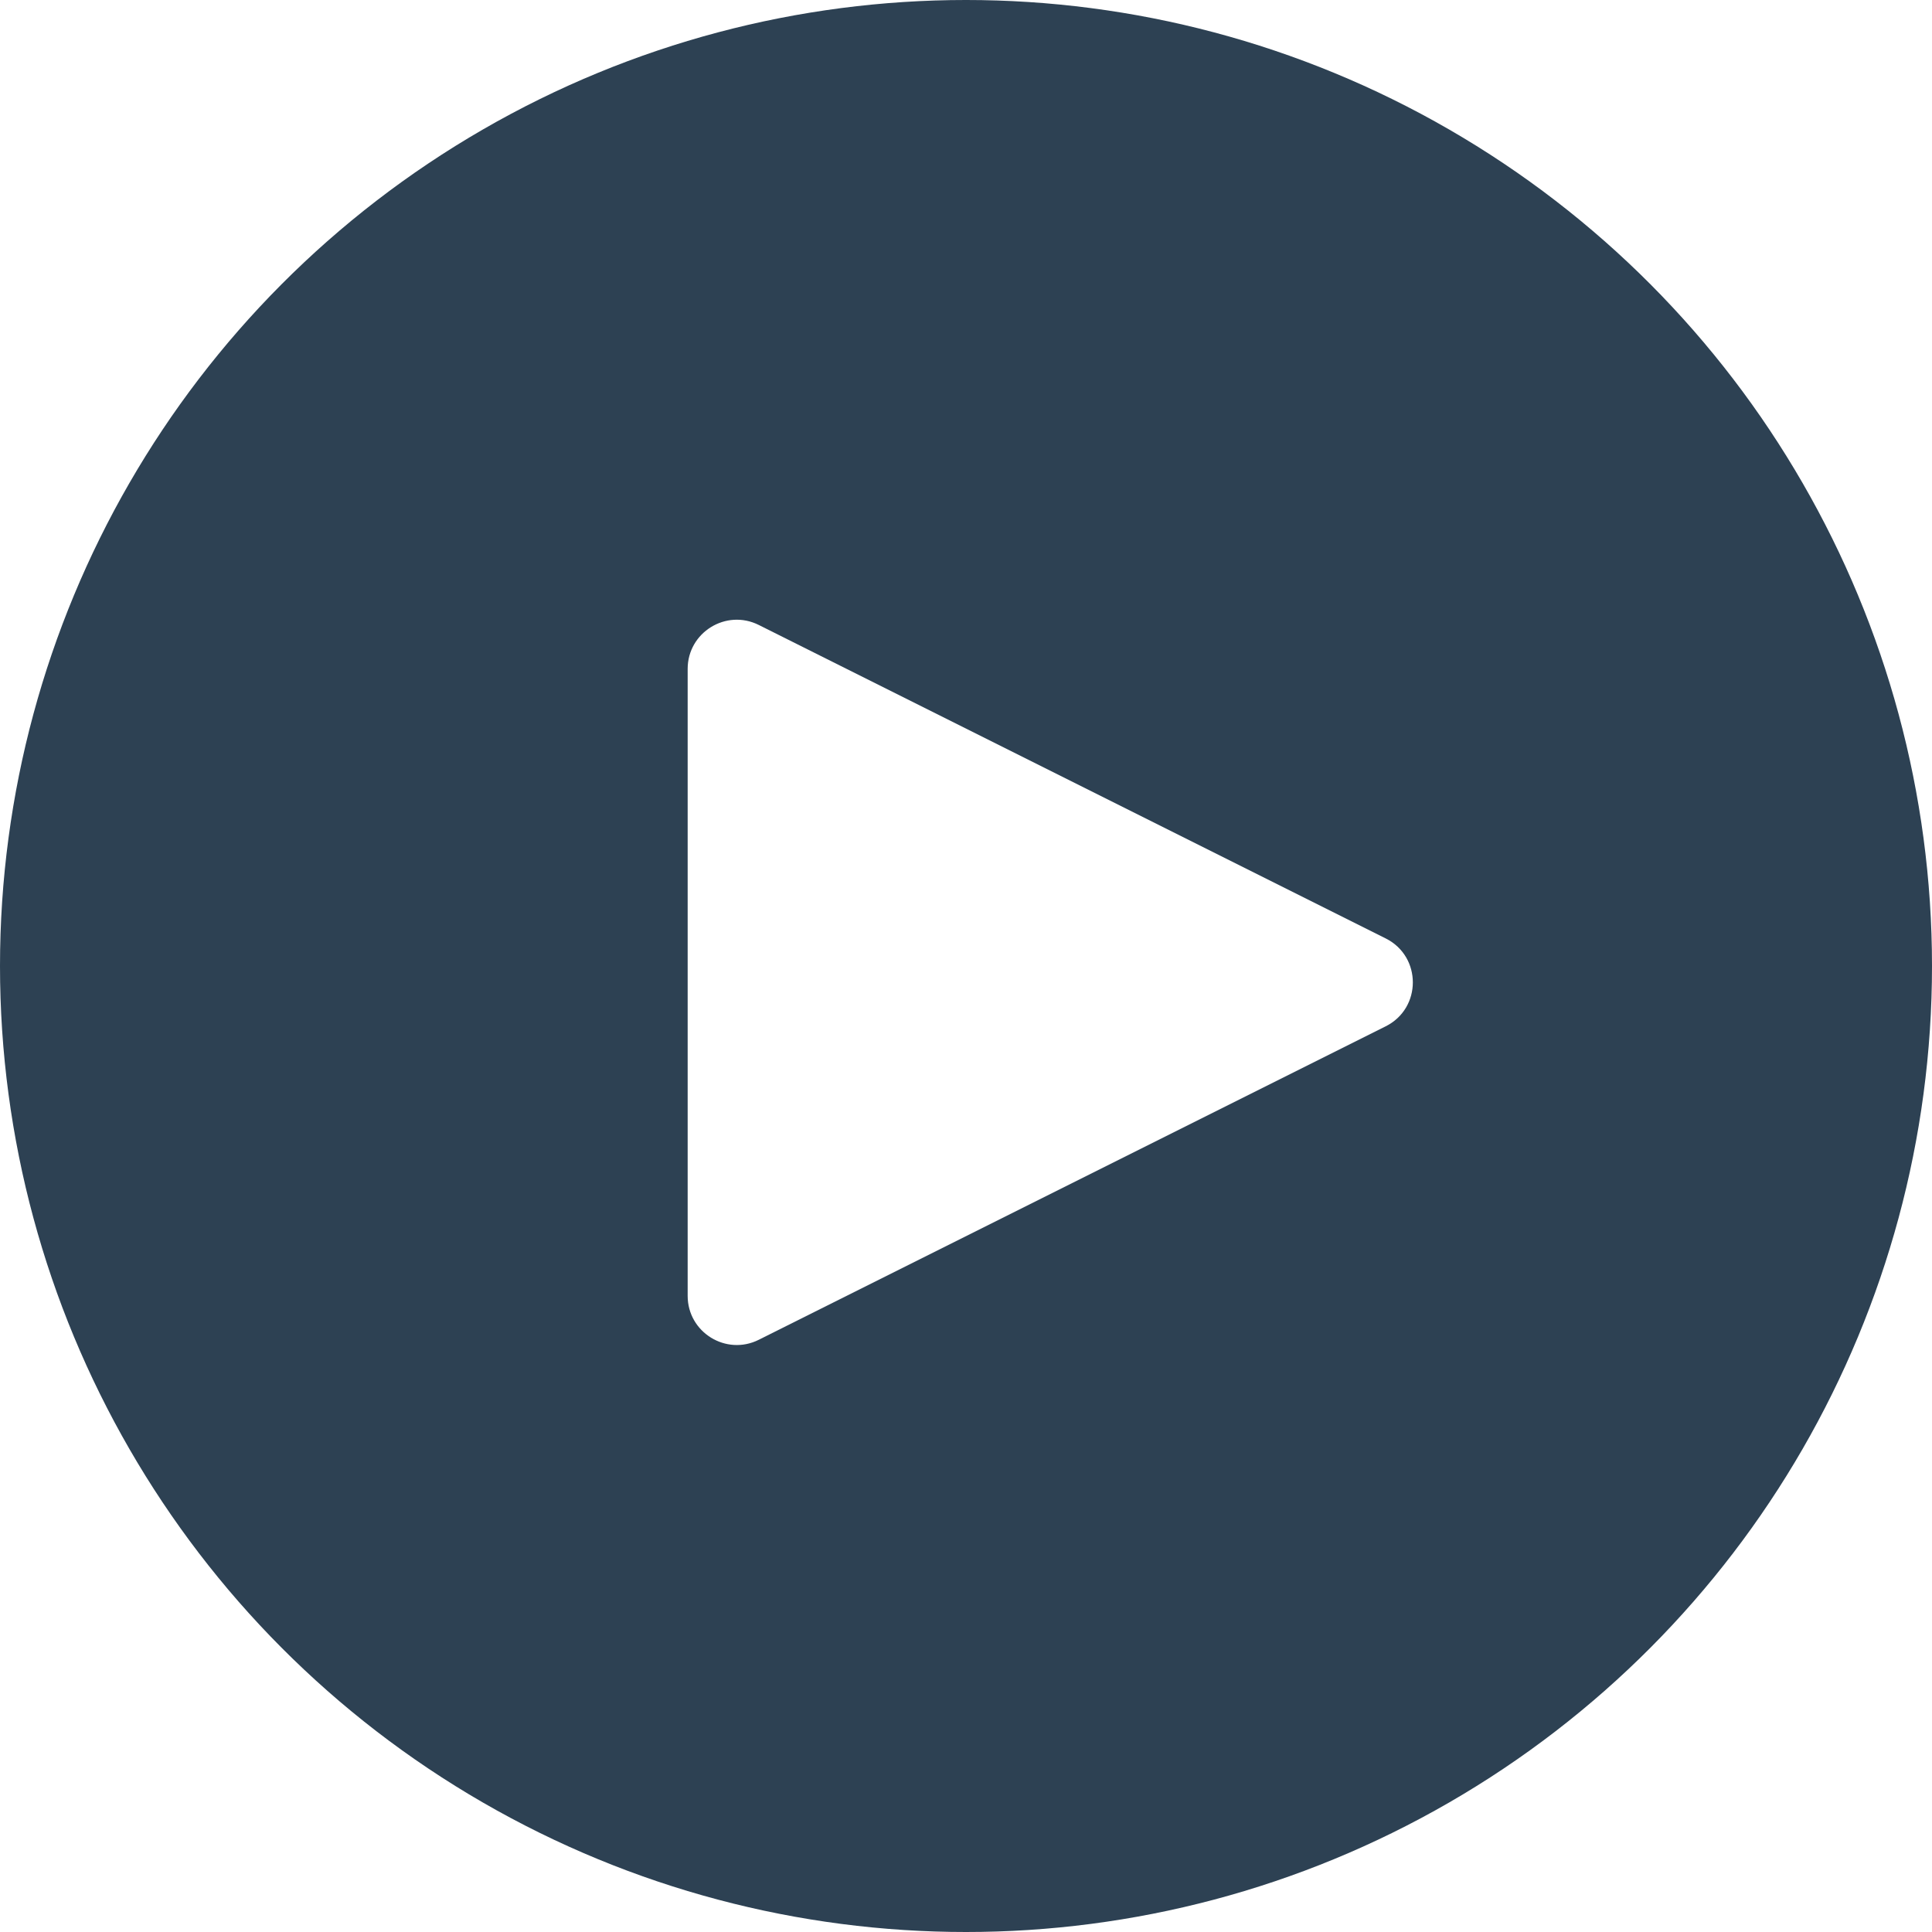 <svg xmlns="http://www.w3.org/2000/svg" width="59px" height="59px" viewBox="0 0 59 59" fill="none" aria-hidden="true">
<circle cx="29.5" cy="29.5" r="29.5" fill="#2D4153" style="mix-blend-mode:multiply"/>
<g filter="url(#filter0_d_1780_91164f0e7fb99544)">
<path d="M42.317 28.658C43.422 29.211 43.422 30.789 42.317 31.342L23.171 40.915C22.174 41.413 21 40.688 21 39.573L21 20.427C21 19.312 22.174 18.587 23.171 19.085L42.317 28.658Z" fill="white"/>
</g>
<defs><linearGradient class="cerosgradient" data-cerosgradient="true" id="CerosGradient_id5df81a17d" gradientUnits="userSpaceOnUse" x1="50%" y1="100%" x2="50%" y2="0%"><stop offset="0%" stop-color="#d1d1d1"/><stop offset="100%" stop-color="#d1d1d1"/></linearGradient><linearGradient/>
<filter id="filter0_d_1780_91164f0e7fb99544" x="6.748" y="4.673" width="50.651" height="50.654" filterUnits="userSpaceOnUse" color-interpolation-filters="sRGB">
<feFlood flood-opacity="0" result="BackgroundImageFix"/>
<feColorMatrix in="SourceAlpha" type="matrix" values="0 0 0 0 0 0 0 0 0 0 0 0 0 0 0 0 0 0 127 0" result="hardAlpha"/>
<feOffset/>
<feGaussianBlur stdDeviation="7.126"/>
<feComposite in2="hardAlpha" operator="out"/>
<feColorMatrix type="matrix" values="0 0 0 0 0 0 0 0 0 0 0 0 0 0 0 0 0 0 0.15 0"/>
<feBlend mode="normal" in2="BackgroundImageFix" result="effect1_dropShadow_1780_911"/>
<feBlend mode="normal" in="SourceGraphic" in2="effect1_dropShadow_1780_911" result="shape"/>
</filter>
</defs>
</svg>